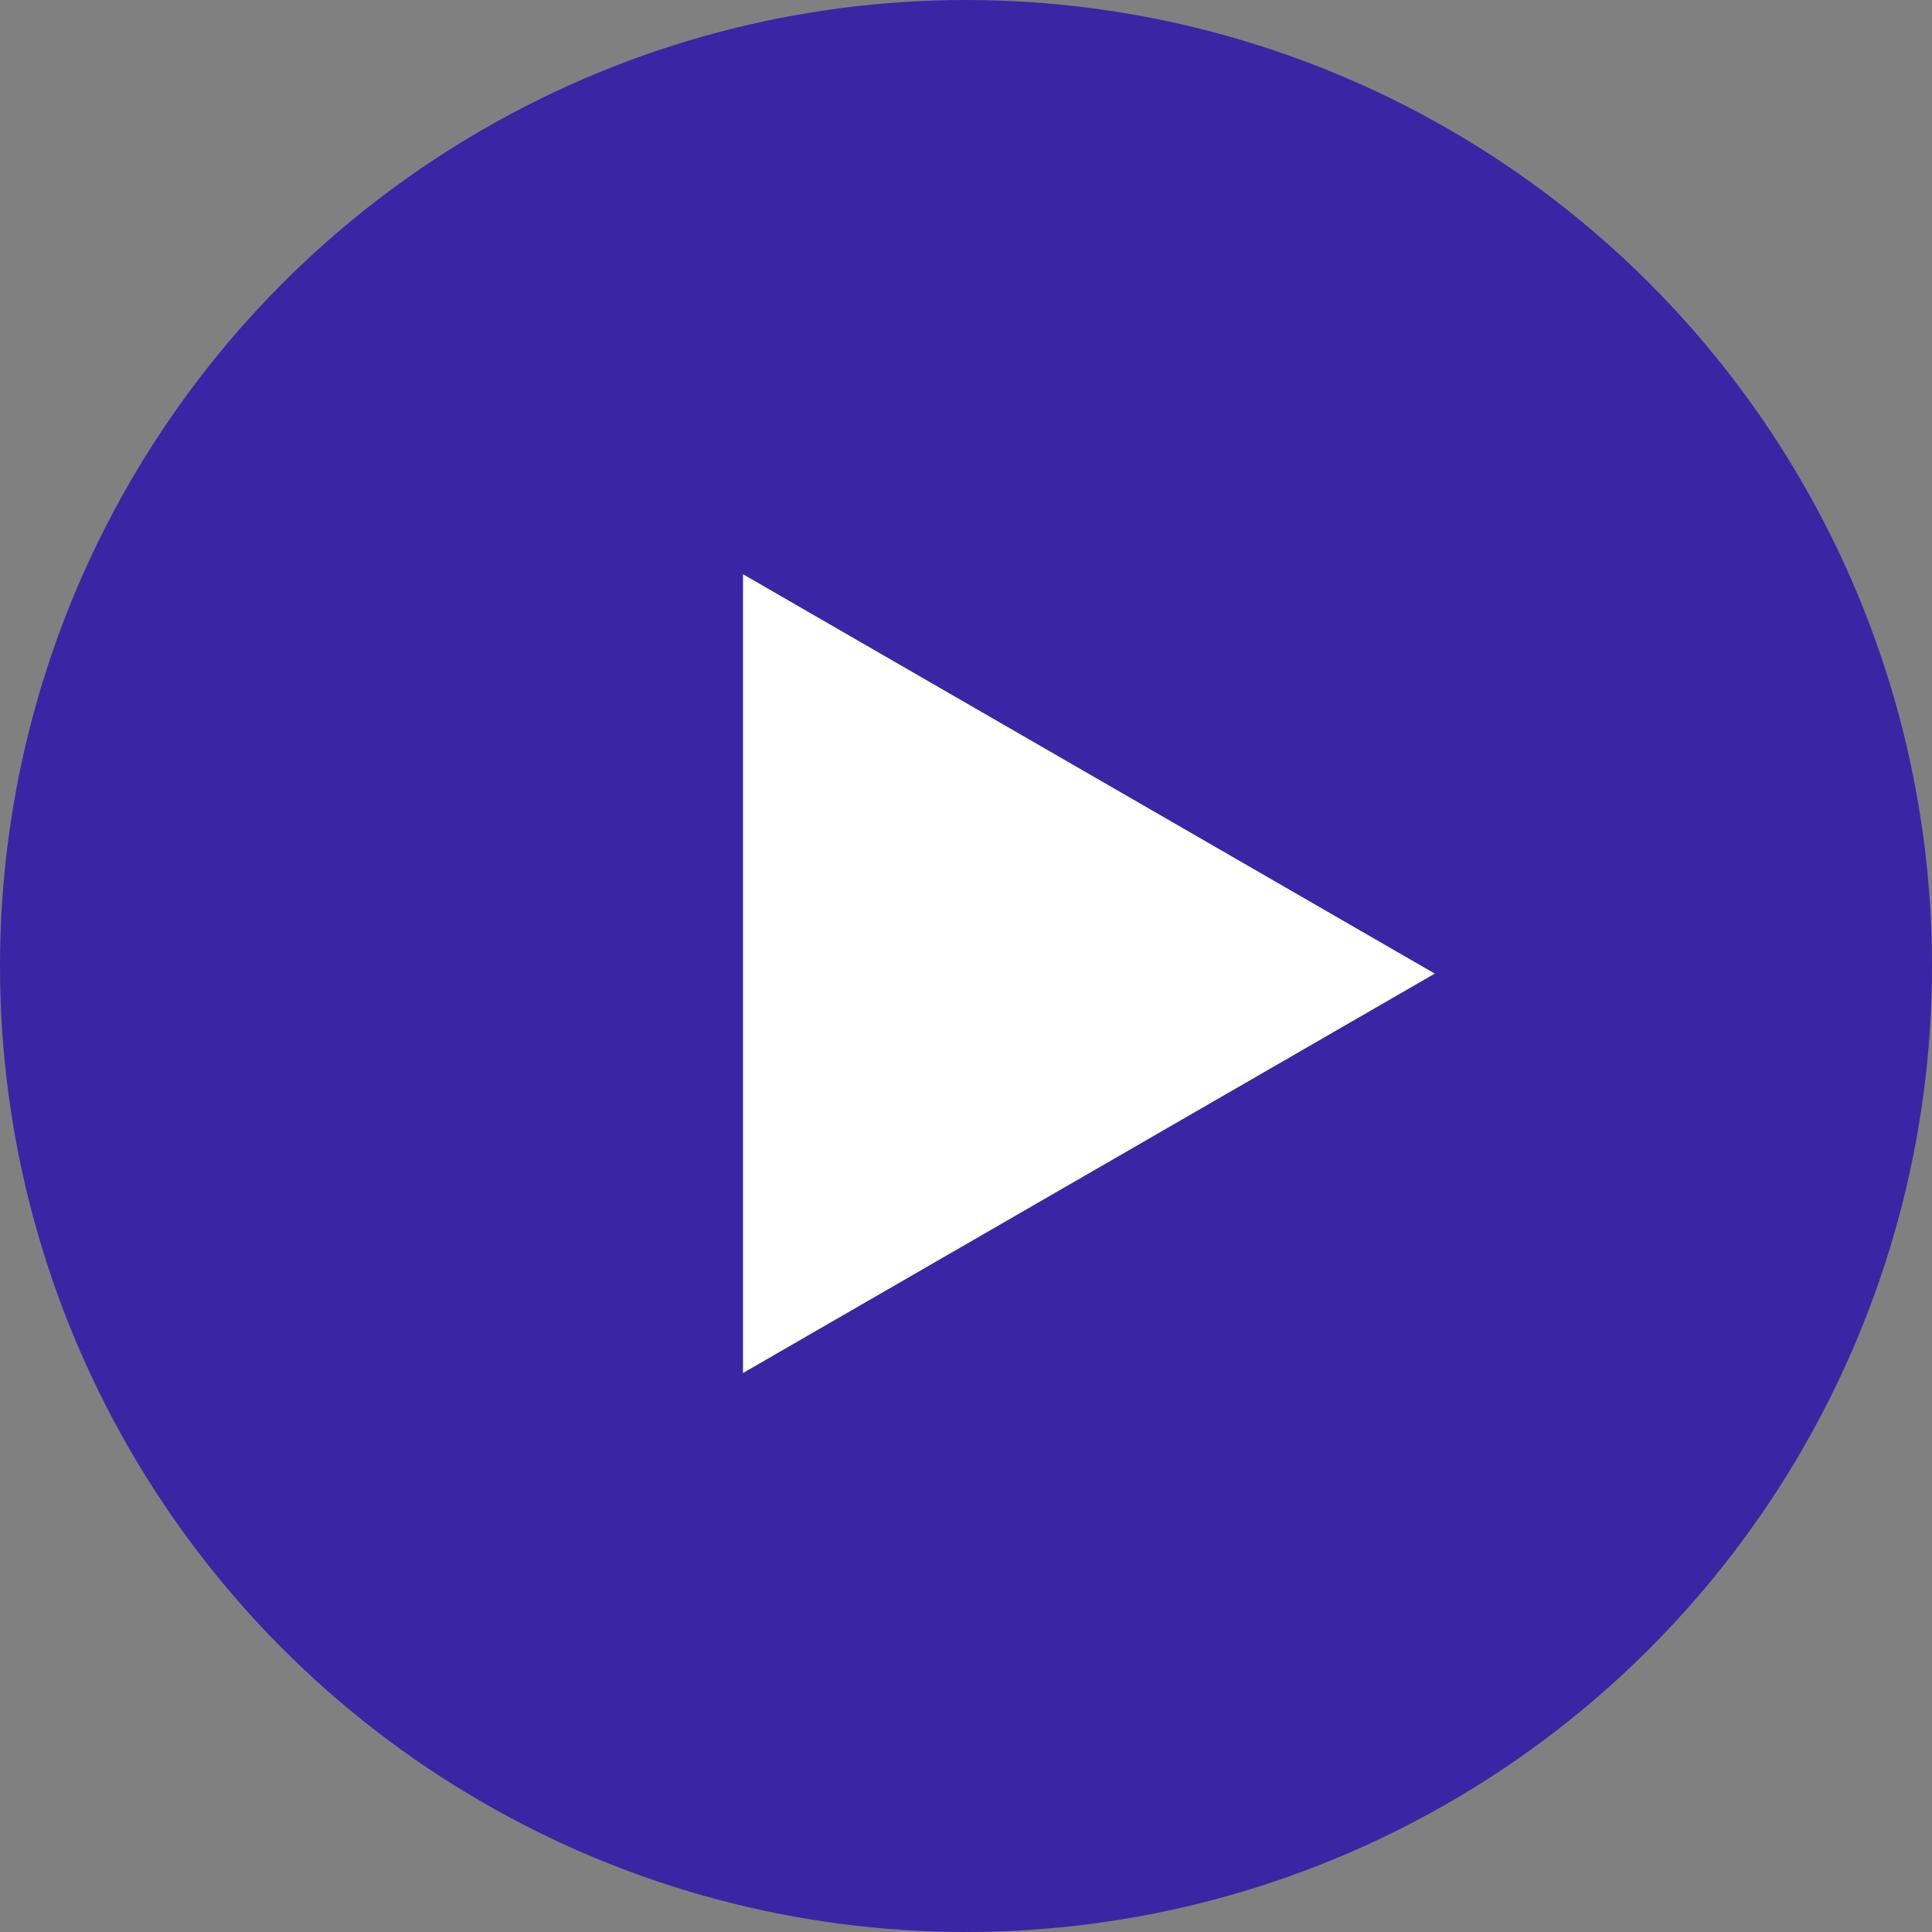<svg width="48" height="48" viewBox="0 0 48 48" fill="none" xmlns="http://www.w3.org/2000/svg">
<rect x="0" y="0" width="48" height="48" fill="#808080" stroke="none"/>
<circle cx="24" cy="24" r="24" fill="#3A25A5"/>
<path d="M35.647 24.189L18.46 34.112L18.46 14.267L35.647 24.189Z" fill="white"/>
</svg>
